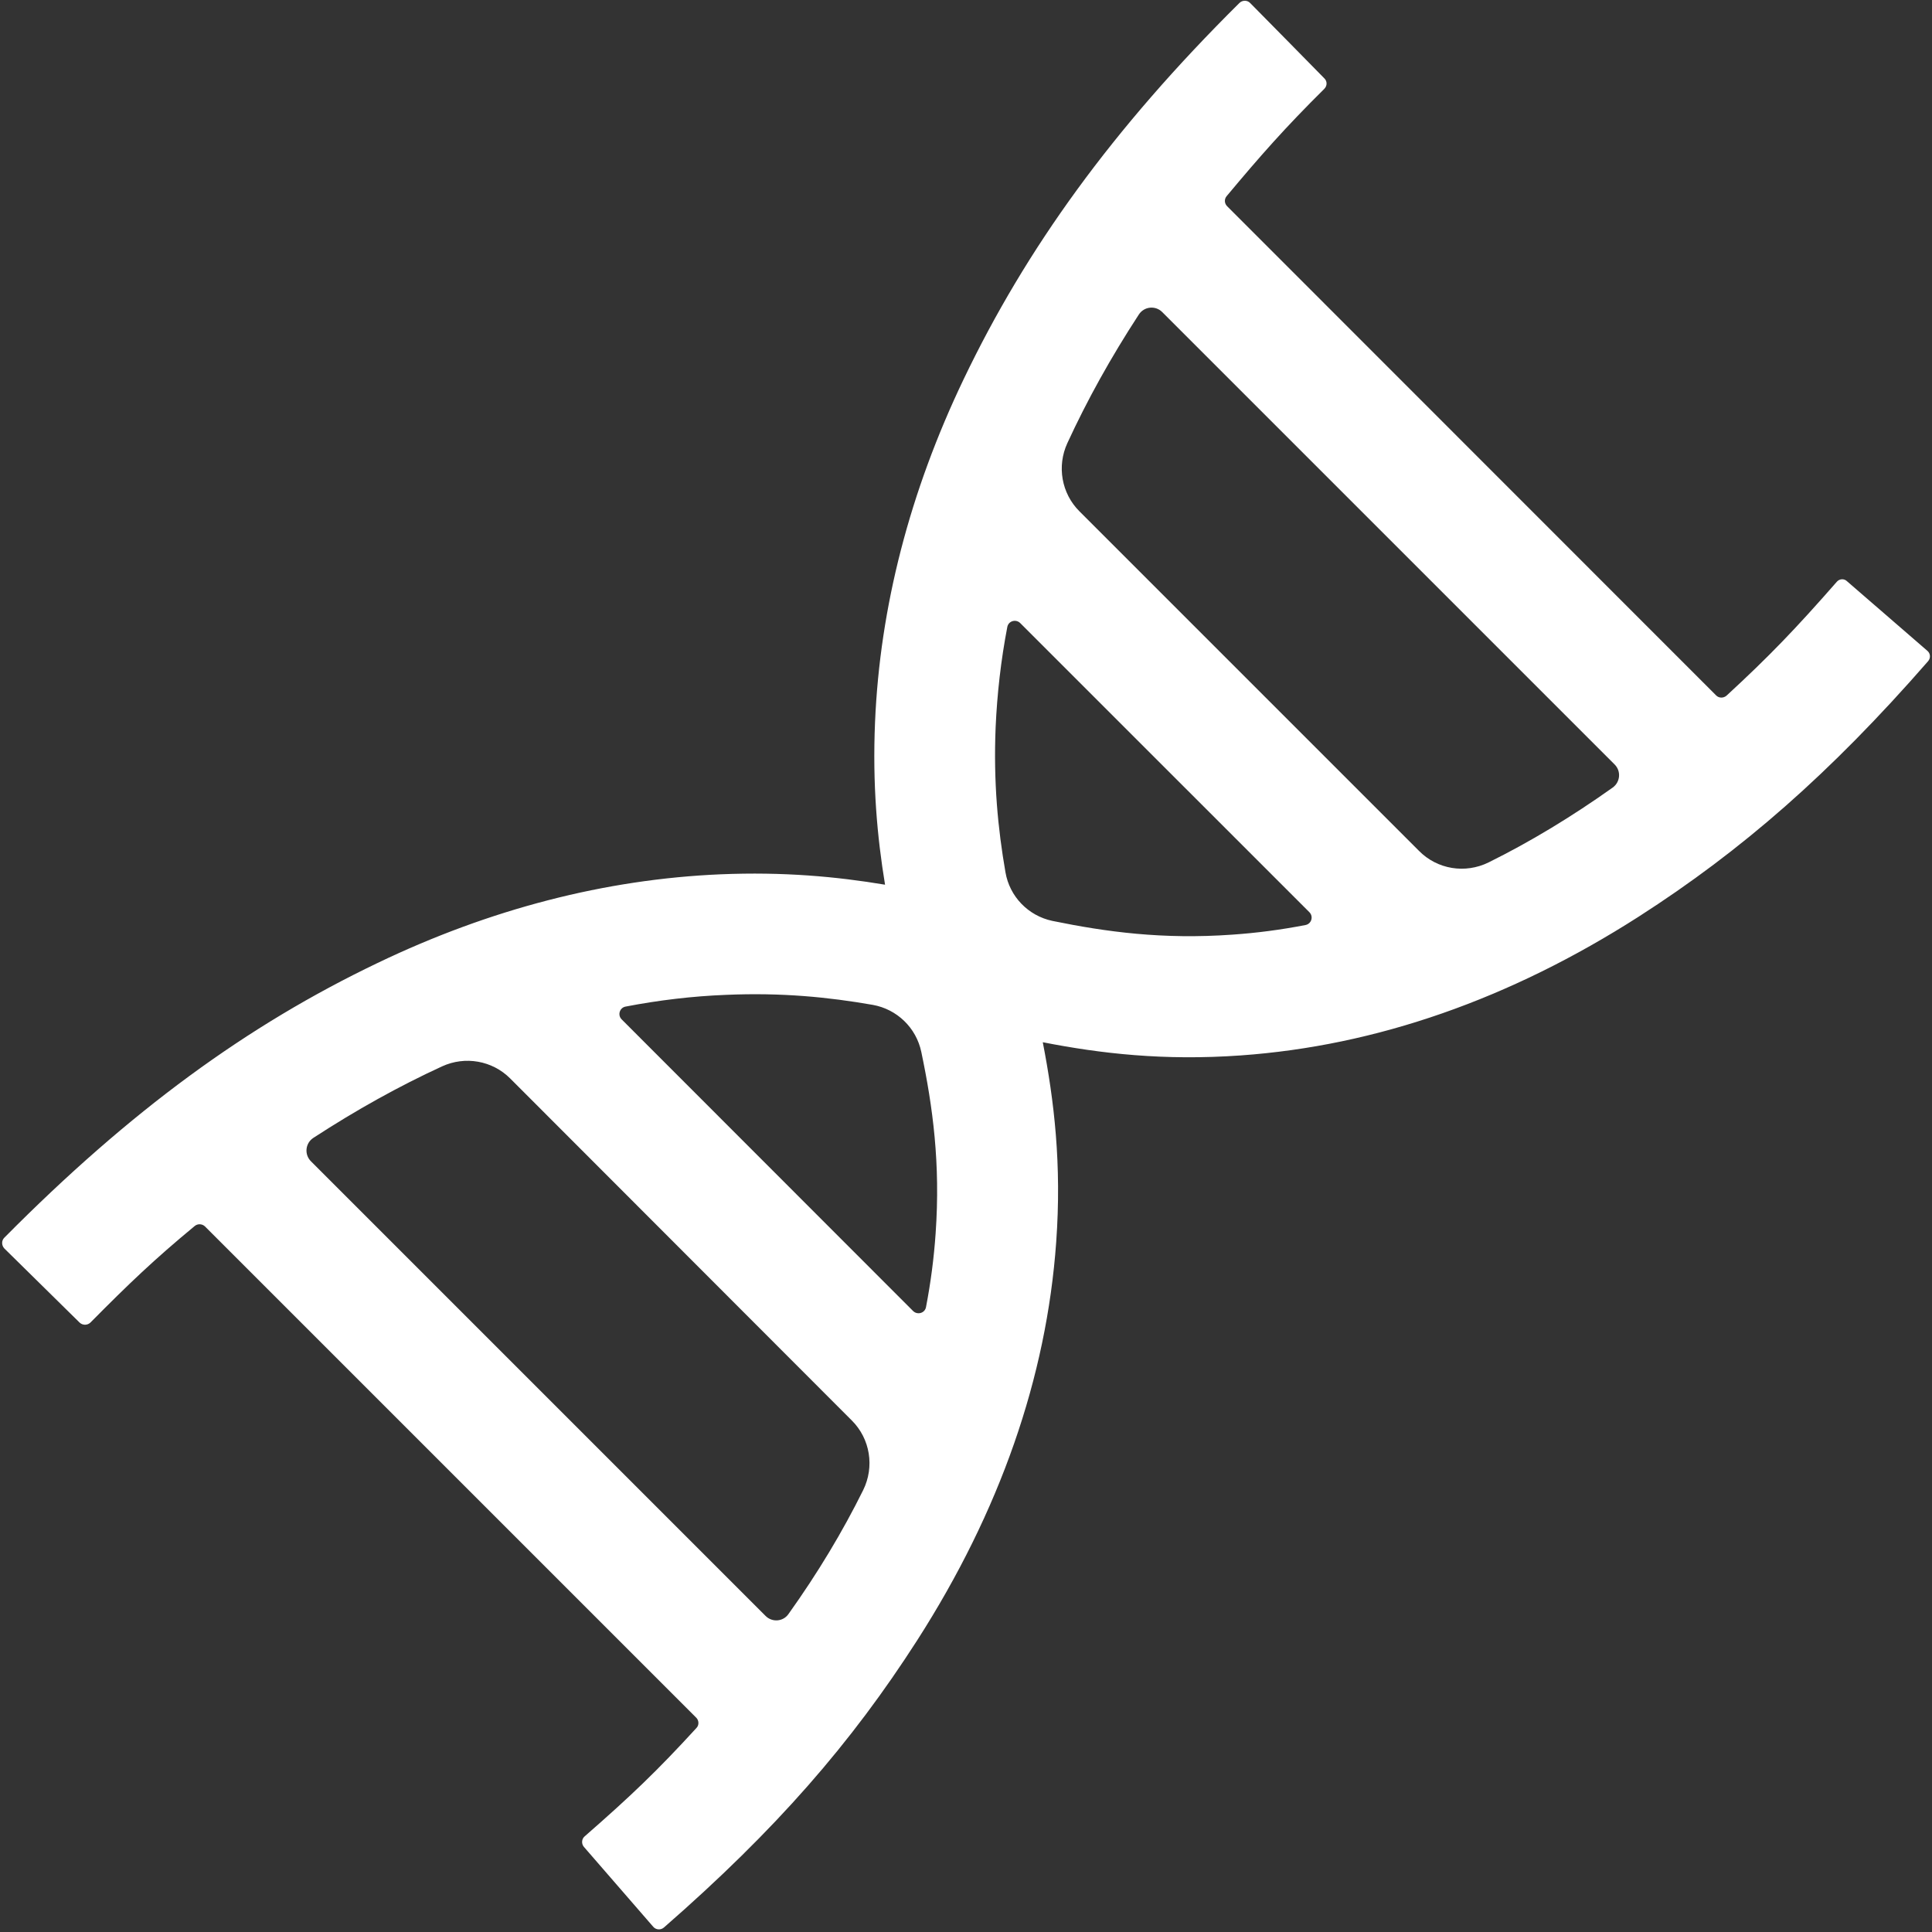 <?xml version="1.0" encoding="UTF-8"?>
<svg width="50px" height="50px" viewBox="0 0 50 50" version="1.1" xmlns="http://www.w3.org/2000/svg" xmlns:xlink="http://www.w3.org/1999/xlink">
    <rect x="0" y="0" width="50" height="50" fill="#333333" stroke="none"/>
    <title>dna</title>
    <g id="页面-1" stroke="none" stroke-width="1" fill="none" fill-rule="evenodd">
        <g id="1" transform="translate(-1484, -686)" fill="#FFFFFF" fill-rule="nonzero">
            <g id="编组-6" transform="translate(1254, 631)">
                <g id="dna" transform="translate(230, 55)">
                    <rect id="矩形" opacity="0" x="0" y="0" width="50" height="50"></rect>
                    <path d="M47.534,15.059 C46.479,16.265 45.786,16.987 44.683,18.003 C44.604,18.071 44.487,18.071 44.414,17.998 L31.758,5.337 C31.685,5.264 31.68,5.151 31.748,5.073 C32.617,4.033 33.252,3.311 34.272,2.3 C34.351,2.222 34.351,2.1 34.272,2.026 C33.882,1.626 32.749,0.479 32.354,0.078 C32.28,-1.09981468e-15 32.153,-1.09981468e-15 32.075,0.078 C28.774,3.35 26.553,6.445 24.941,9.81 C23.545,12.725 22.773,15.708 22.646,18.687 C22.578,20.293 22.7,21.655 22.905,22.896 C21.65,22.686 20.273,22.559 18.647,22.627 C15.669,22.754 12.681,23.525 9.771,24.922 C6.406,26.533 3.384,28.73 0.112,32.031 C0.034,32.109 0.039,32.231 0.112,32.31 L2.061,34.229 C2.139,34.302 2.261,34.302 2.339,34.229 C3.35,33.208 3.989,32.598 5.039,31.729 C5.117,31.665 5.229,31.67 5.303,31.738 L18.018,44.453 C18.091,44.526 18.096,44.648 18.022,44.722 C17.007,45.83 16.338,46.47 15.132,47.524 C15.049,47.593 15.044,47.72 15.112,47.798 L16.904,49.863 C16.973,49.946 17.1,49.956 17.183,49.883 C20.093,47.344 22.036,45.103 23.74,42.446 C25.874,39.116 27.085,35.649 27.334,32.148 C27.48,30.132 27.28,28.481 26.987,26.973 C28.481,27.266 30.117,27.456 32.114,27.314 C35.62,27.065 39.082,25.854 42.412,23.721 C45.068,22.017 47.363,20.02 49.897,17.114 C49.971,17.031 49.961,16.909 49.878,16.841 C49.453,16.475 48.232,15.415 47.808,15.049 C47.729,14.966 47.603,14.976 47.534,15.059 Z M19.814,41.821 L8.047,30.054 C7.871,29.878 7.9,29.585 8.11,29.448 C9.219,28.726 10.327,28.11 11.44,27.598 C12.036,27.324 12.739,27.446 13.203,27.91 L22.046,36.763 C22.52,37.236 22.637,37.959 22.339,38.564 C21.807,39.639 21.162,40.713 20.405,41.772 C20.269,41.968 19.985,41.992 19.814,41.821 L19.814,41.821 Z M24.214,31.919 C24.17,32.559 24.087,33.193 23.965,33.828 C23.936,33.984 23.745,34.038 23.633,33.931 L16.089,26.382 C15.977,26.27 16.035,26.079 16.191,26.05 C17.056,25.884 17.92,25.781 18.784,25.747 C20.229,25.684 21.445,25.806 22.588,26.006 C23.213,26.118 23.711,26.597 23.843,27.222 C24.141,28.643 24.341,30.112 24.214,31.919 L24.214,31.919 Z M31.885,24.189 C30.098,24.316 28.643,24.121 27.236,23.833 C26.611,23.701 26.128,23.203 26.021,22.573 C25.825,21.445 25.708,20.239 25.767,18.818 C25.806,17.954 25.903,17.09 26.069,16.226 C26.099,16.069 26.289,16.016 26.401,16.123 L33.887,23.608 C33.999,23.721 33.94,23.911 33.784,23.94 C33.154,24.062 32.52,24.146 31.885,24.189 L31.885,24.189 Z M36.724,22.021 L27.935,13.232 C27.471,12.769 27.349,12.065 27.622,11.47 C28.135,10.356 28.75,9.248 29.473,8.14 C29.609,7.93 29.902,7.9 30.078,8.076 L41.787,19.785 C41.958,19.956 41.934,20.239 41.738,20.381 C40.674,21.138 39.6,21.787 38.525,22.319 C37.92,22.617 37.197,22.5 36.724,22.021 Z" id="形状"></path>
                </g>
            </g>
        </g>
    </g>
</svg>